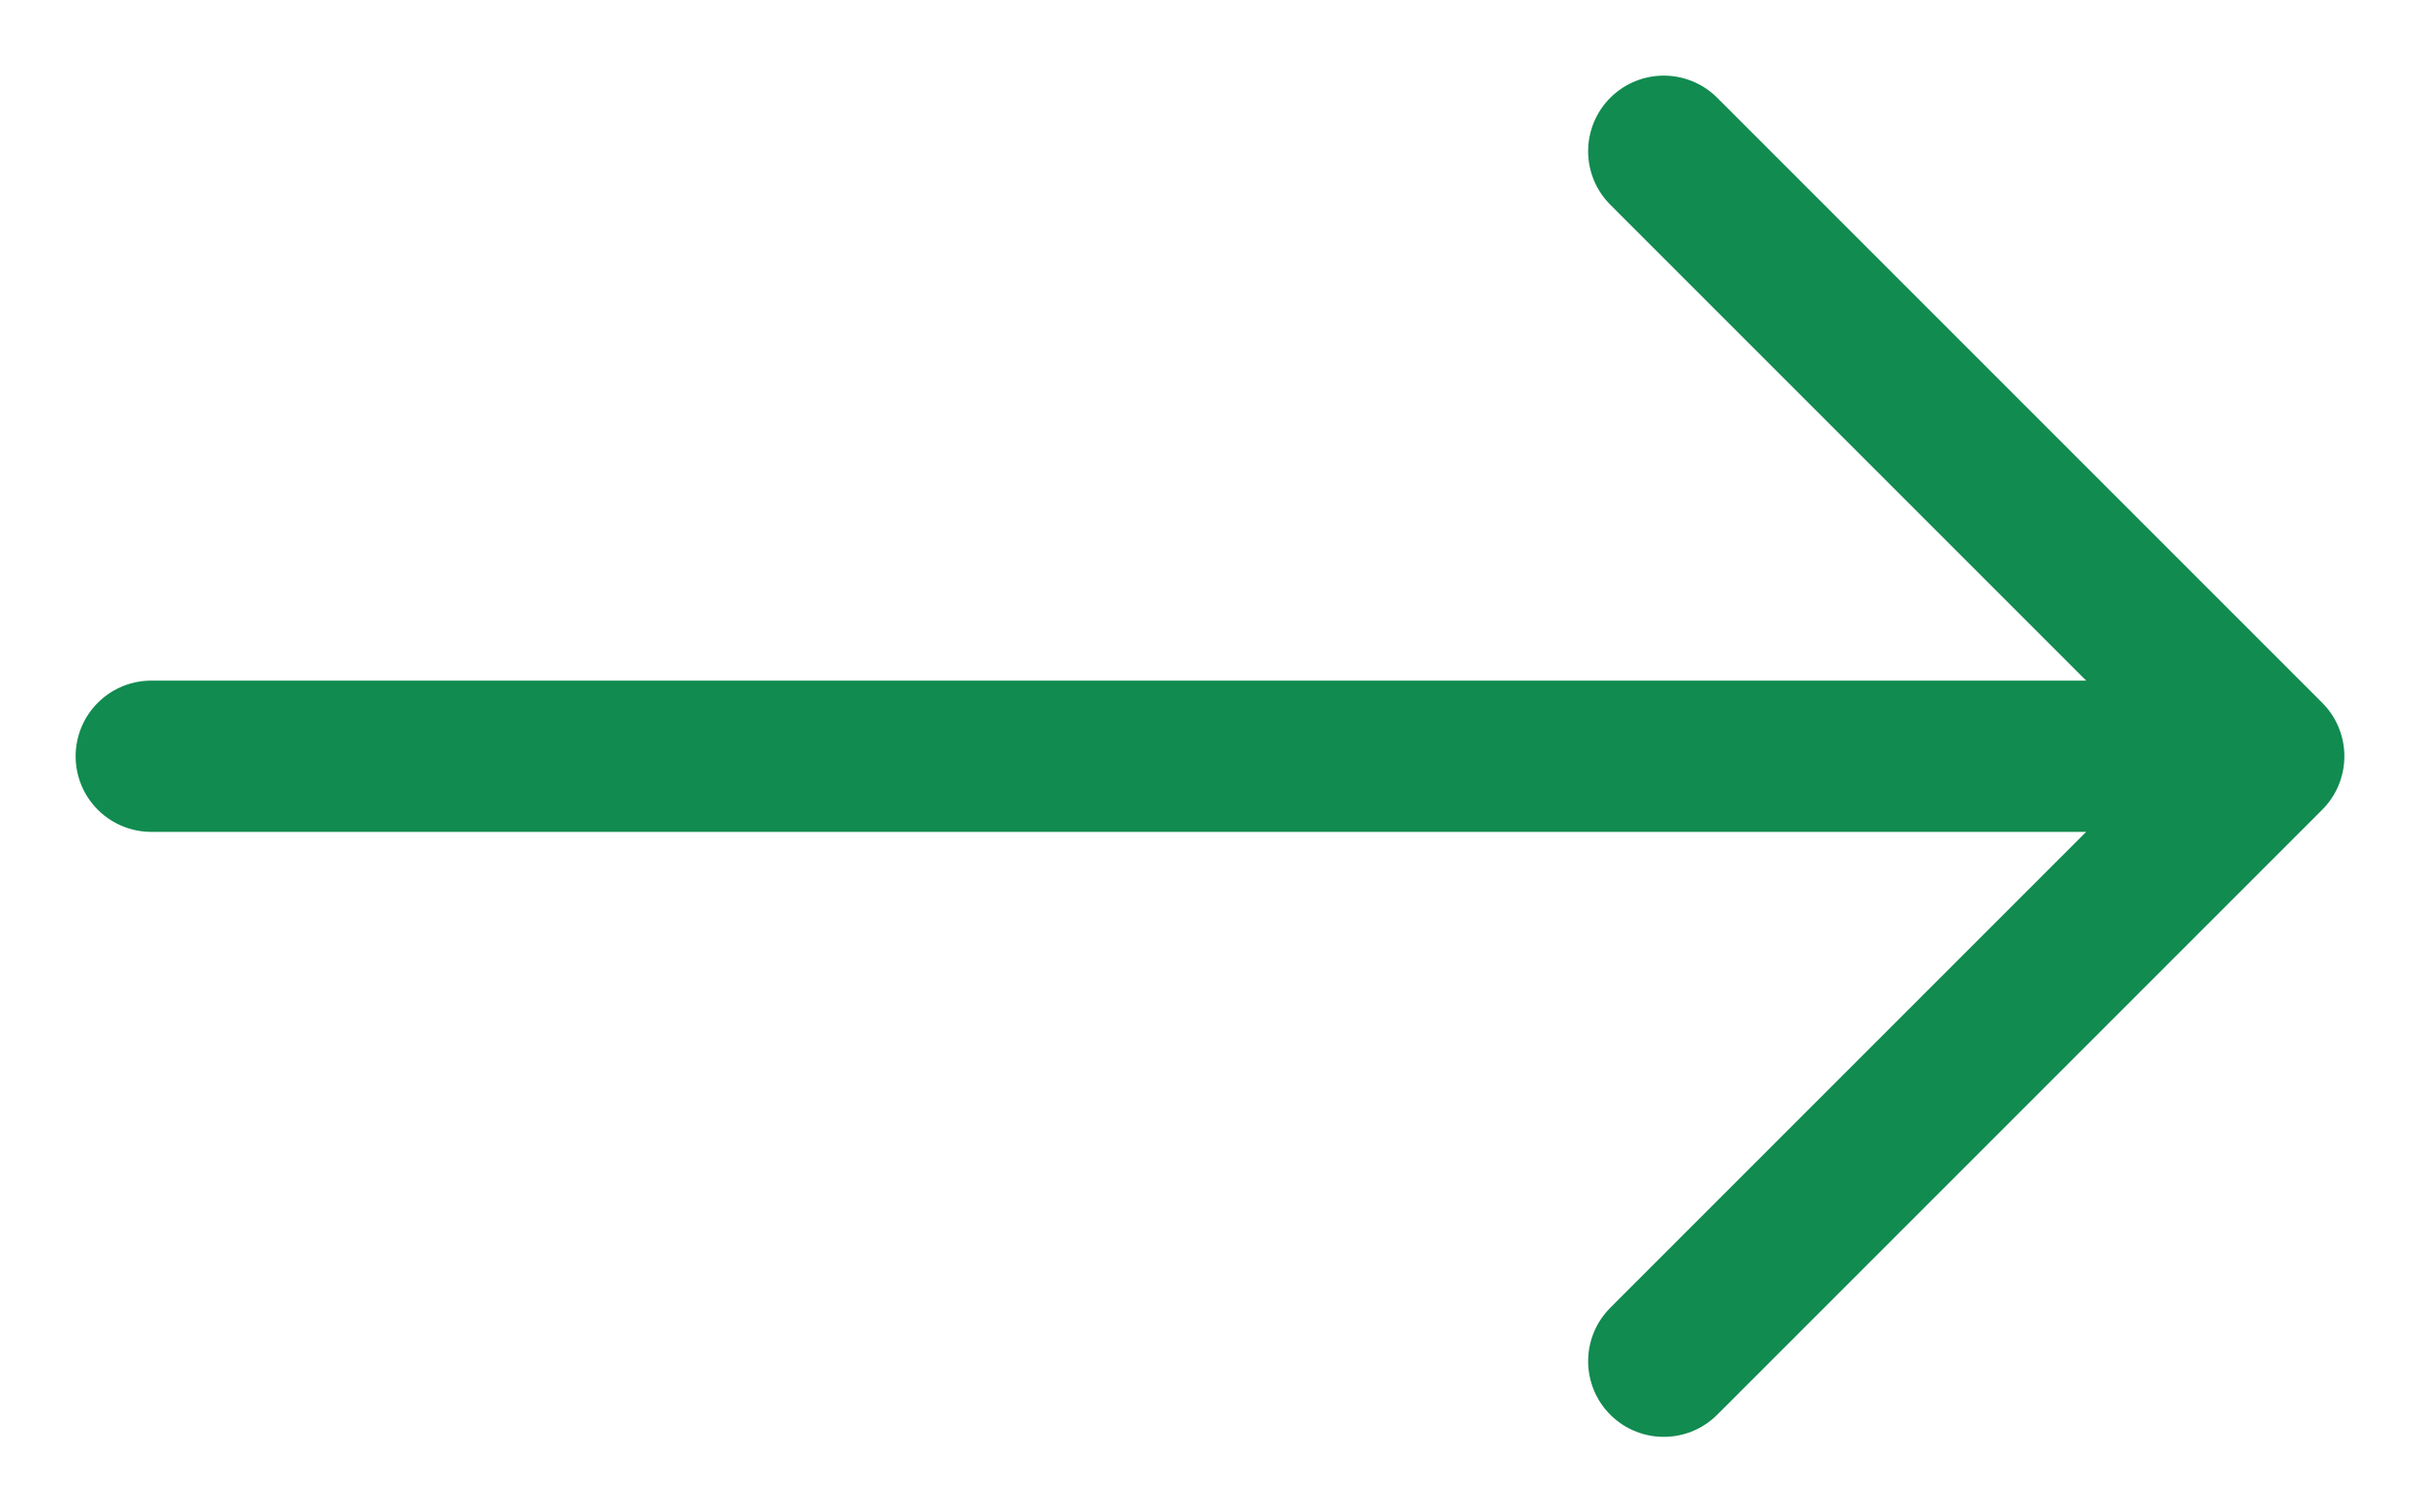 <svg width="16" height="10" viewBox="0 0 16 10" fill="none" xmlns="http://www.w3.org/2000/svg">
<path id="Vector" d="M1 5H15M15 5L11 9M15 5L11 1" stroke="#118B50" stroke-linecap="round" stroke-linejoin="round"/>
</svg>
